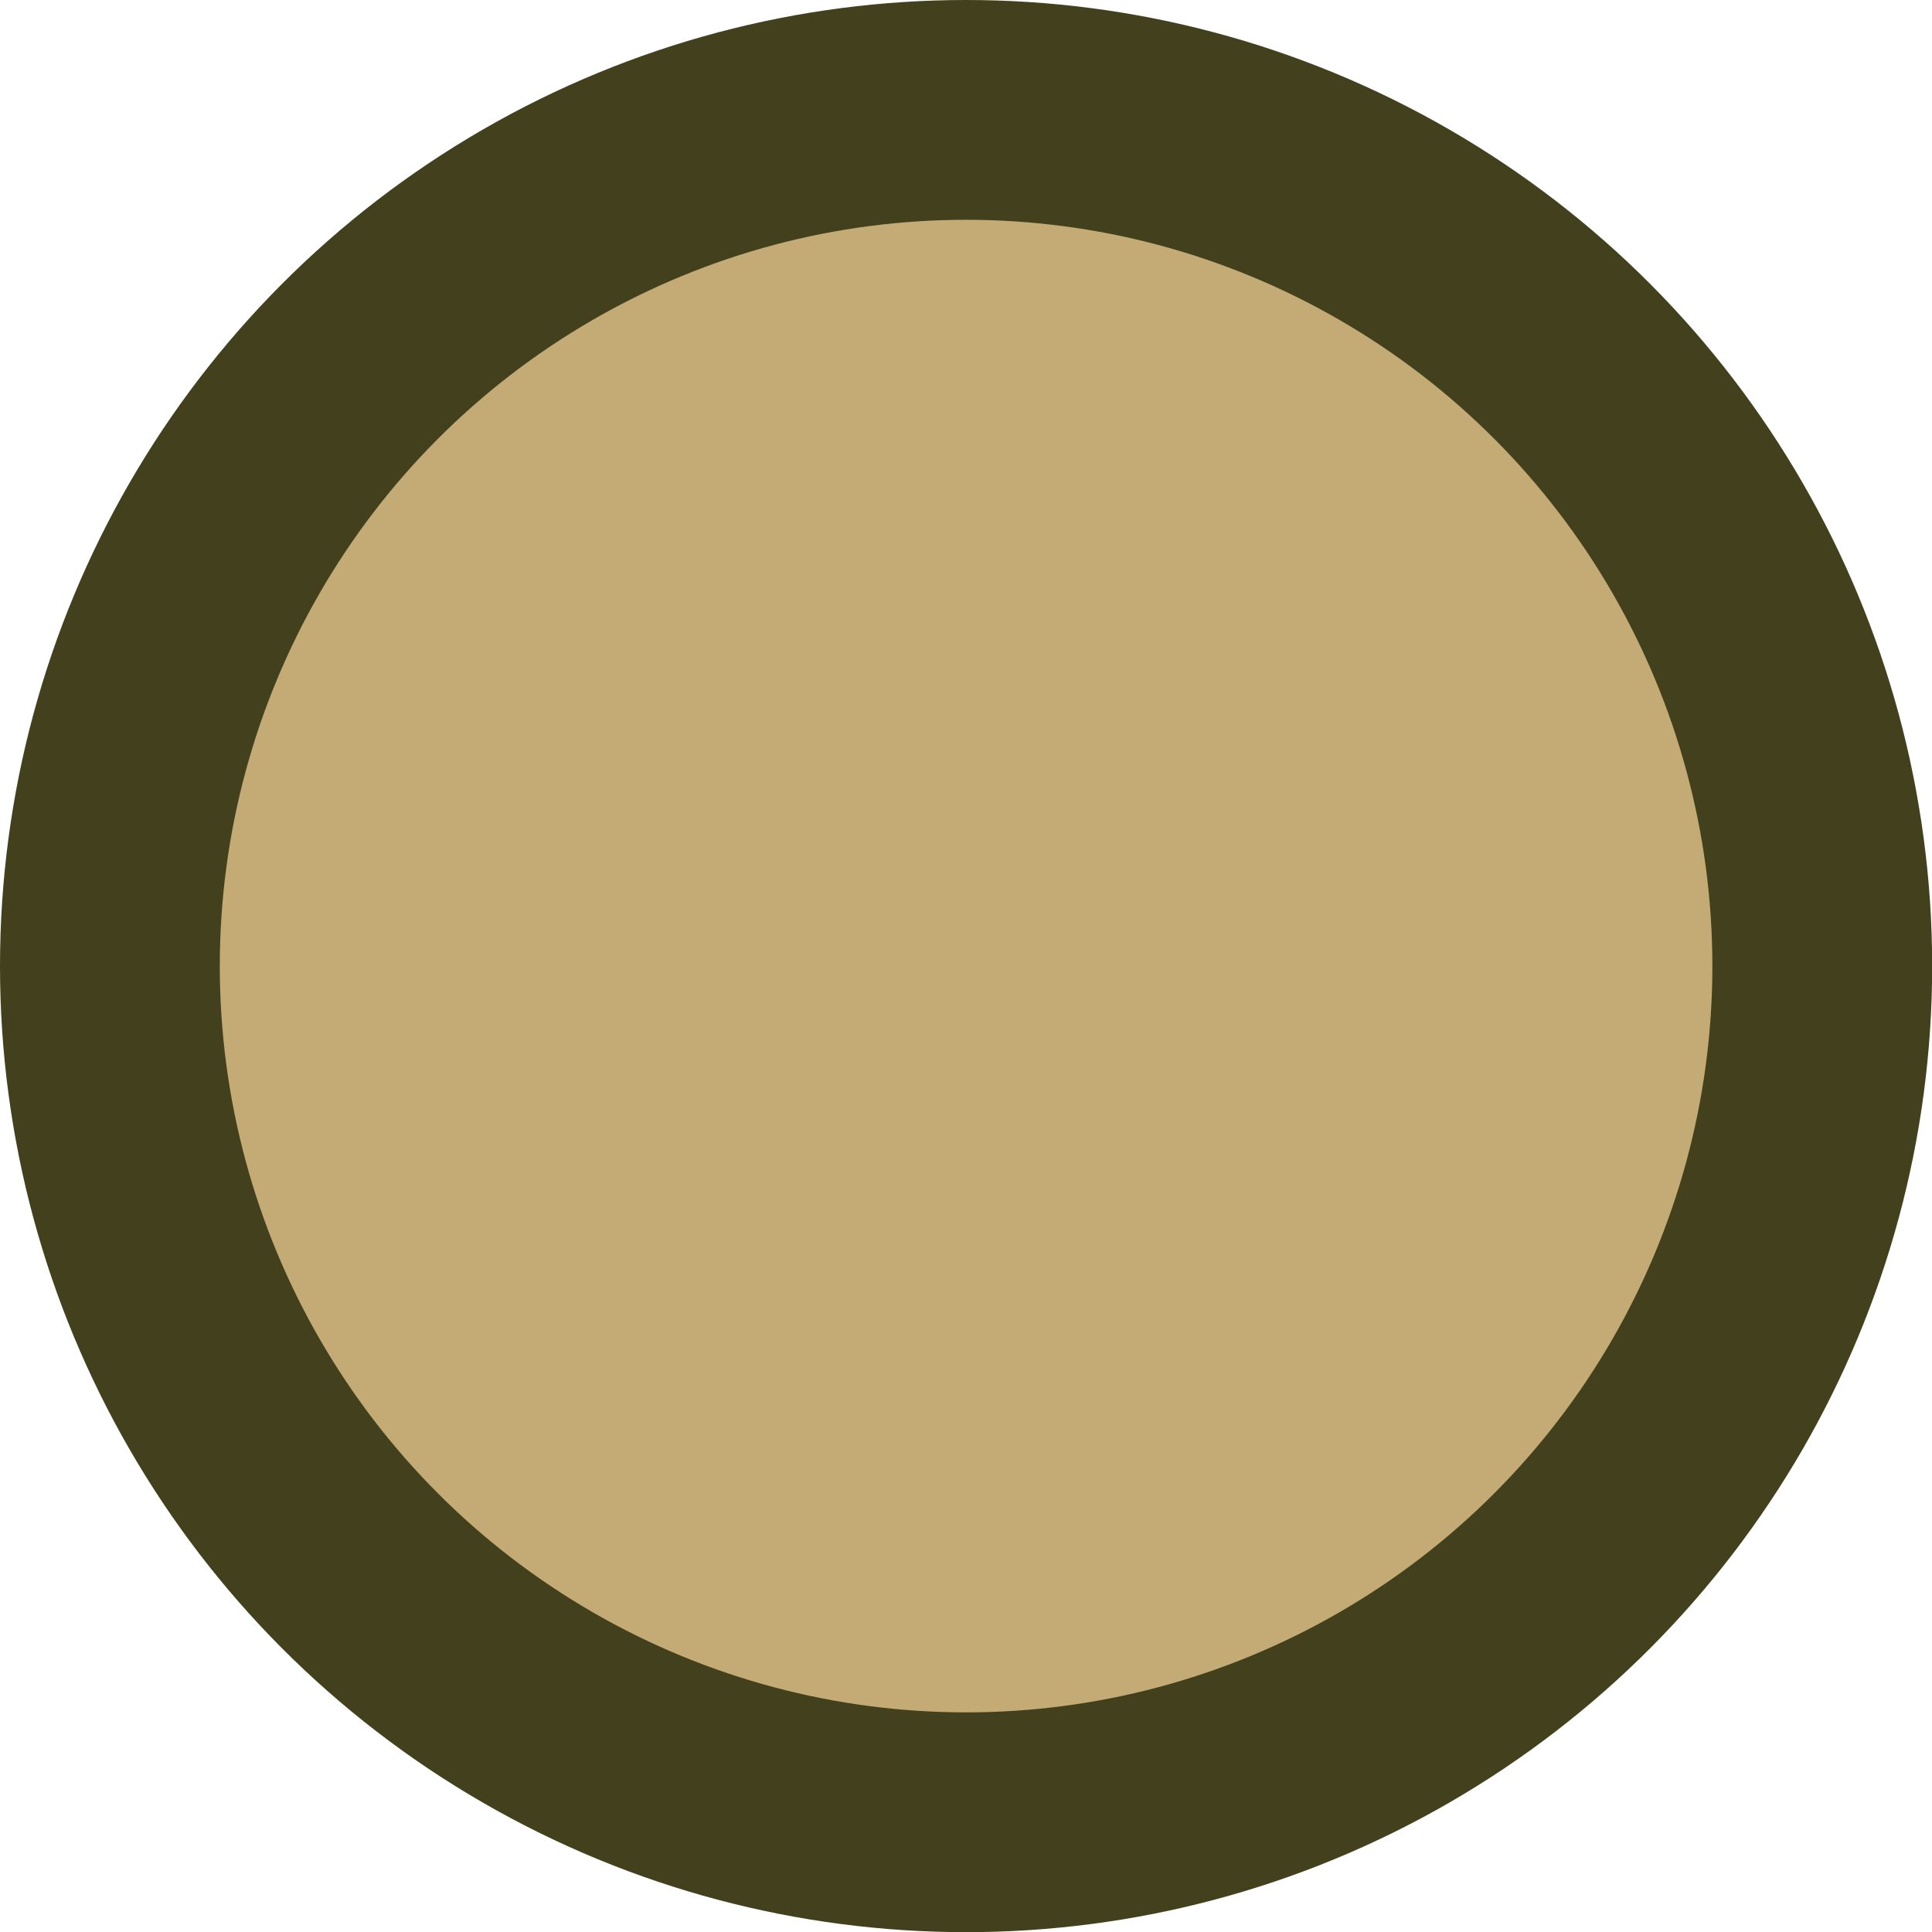 <?xml version="1.0" encoding="UTF-8"?>
<svg id="Livello_2" data-name="Livello 2" xmlns="http://www.w3.org/2000/svg" viewBox="0 0 118.93 118.93">
  <defs>
    <style>
      .cls-1 {
        fill: #43411d;
      }

      .cls-1, .cls-2 {
        stroke-width: 0px;
      }

      .cls-2 {
        fill: #c4ab76;
      }
    </style>
  </defs>
  <g id="Livello_1-2" data-name="Livello 1">
    <g>
      <circle class="cls-1" cx="59.47" cy="59.47" r="59.47"/>
      <circle class="cls-2" cx="59.47" cy="59.47" r="45.94"/>
    </g>
  </g>
</svg>